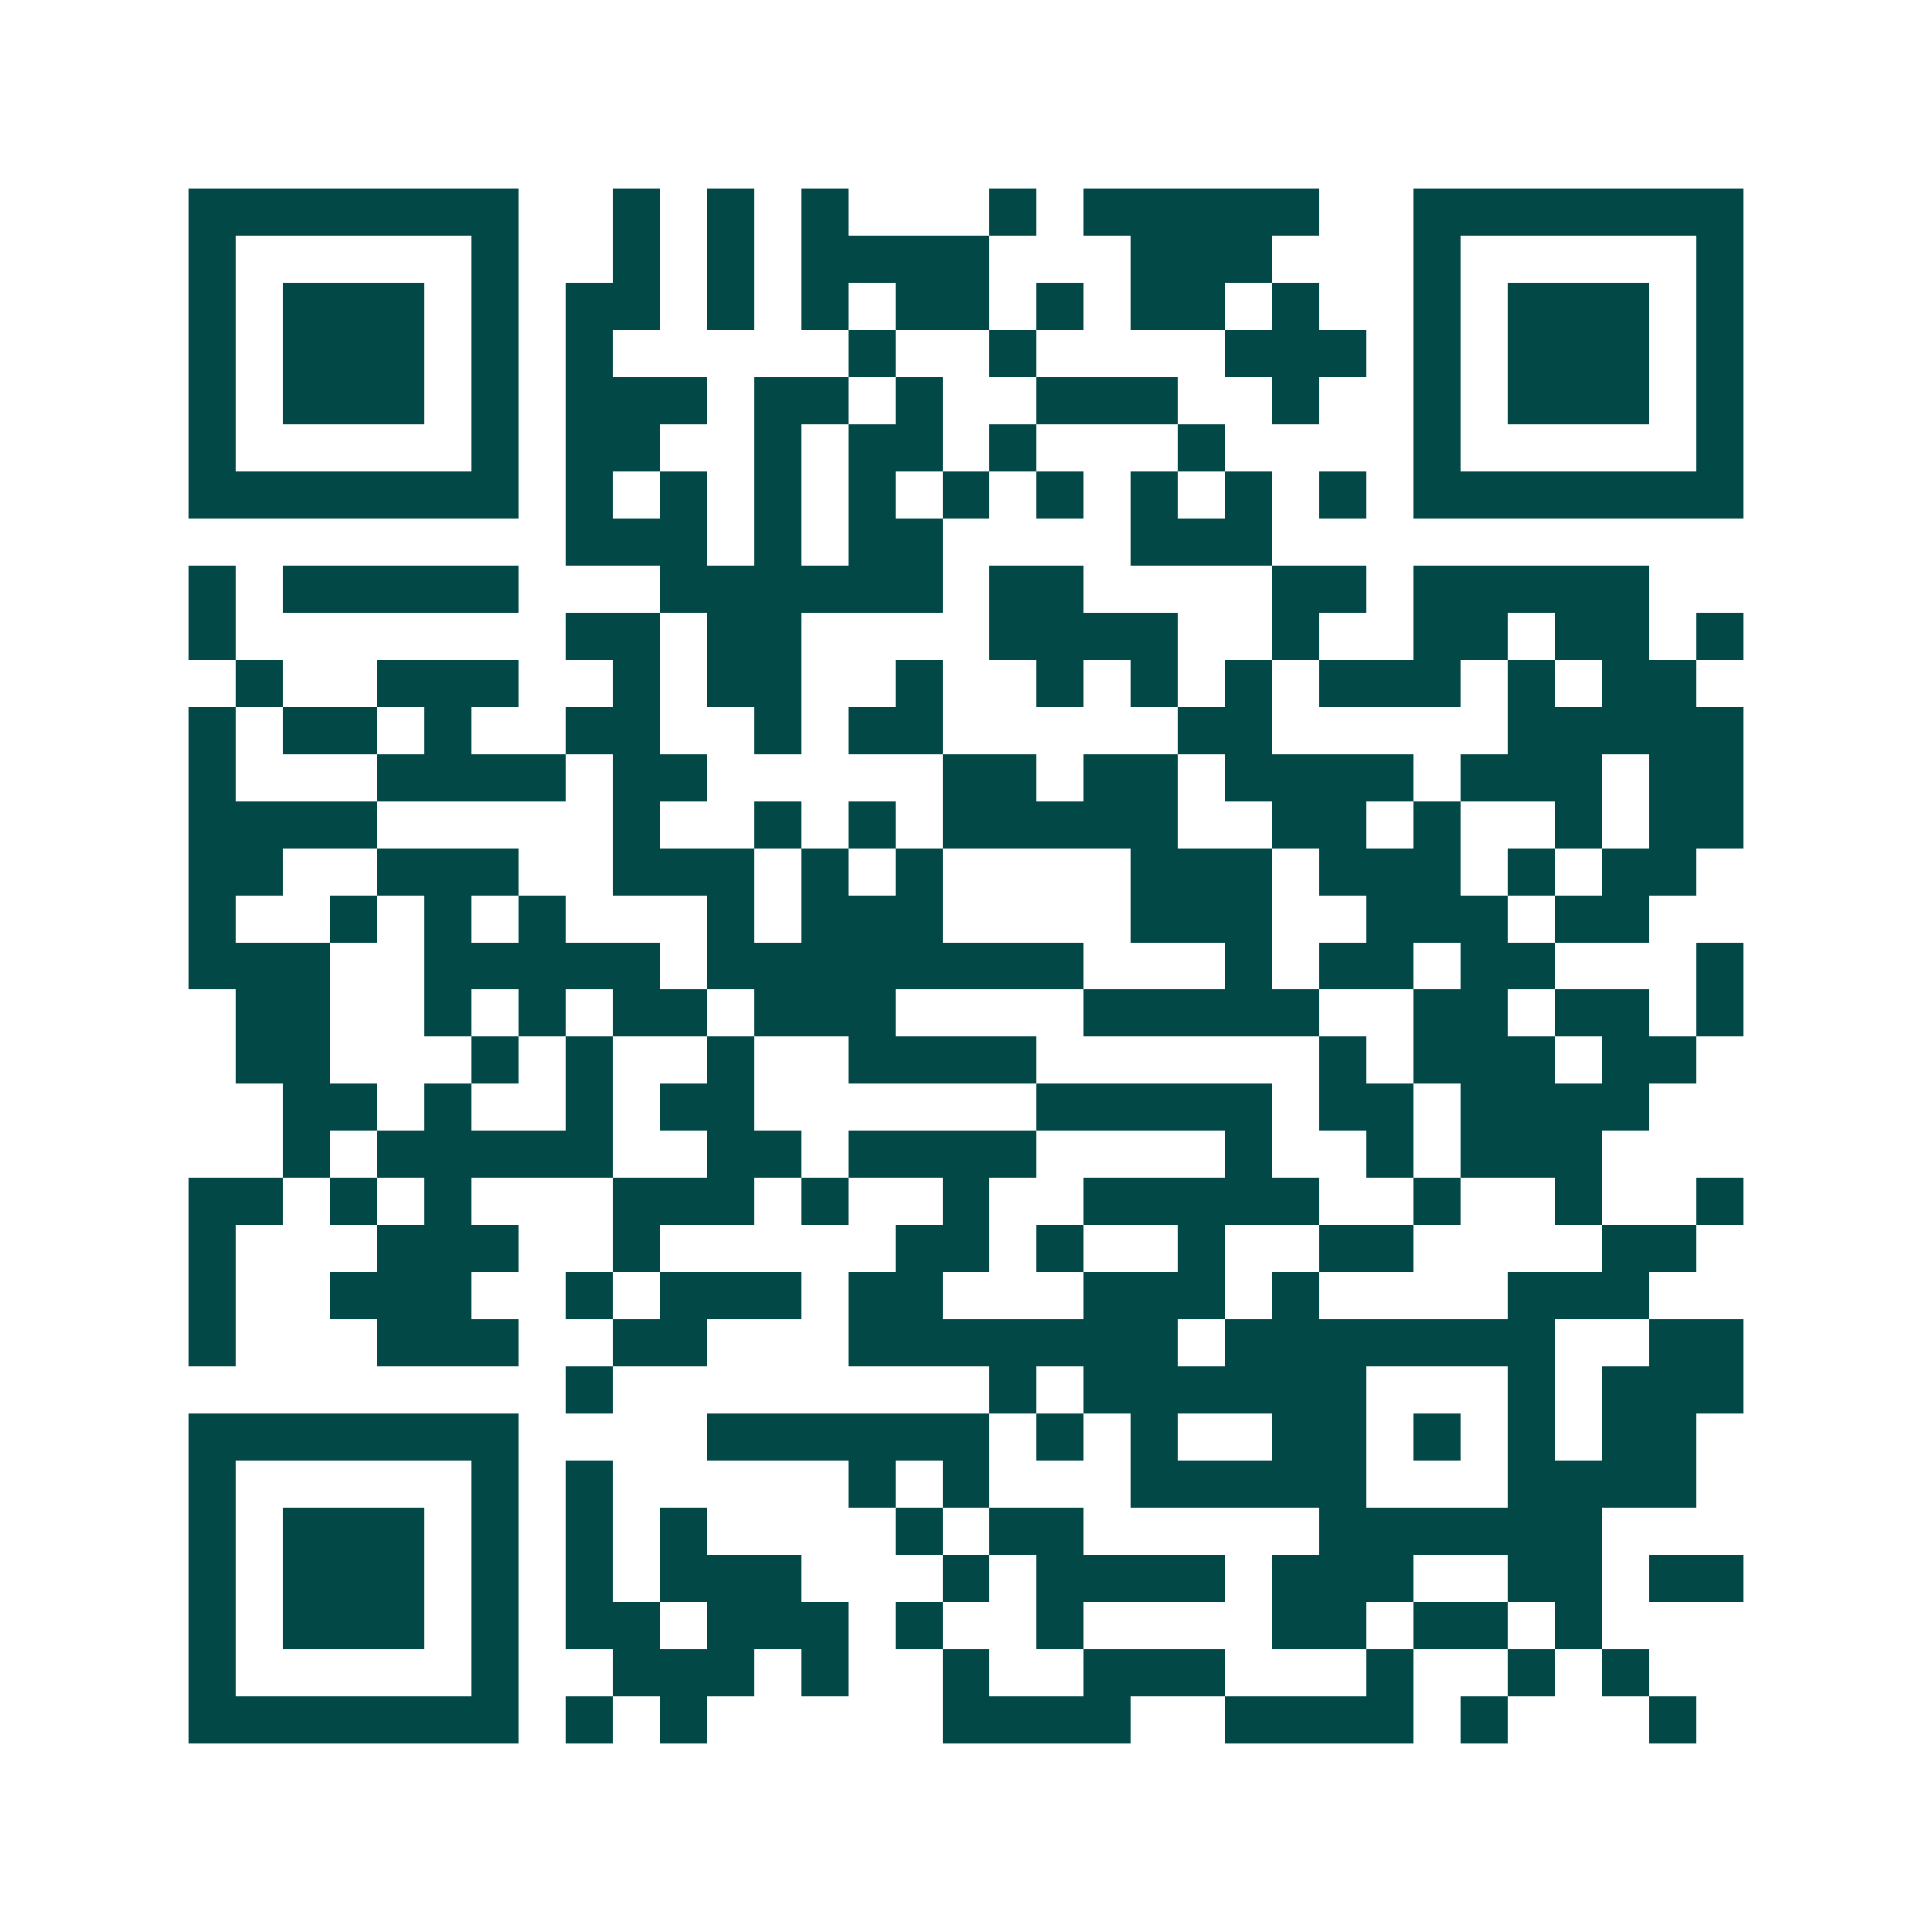 <svg xmlns="http://www.w3.org/2000/svg" width="200" height="200" viewBox="0 0 41 41" shape-rendering="crispEdges"><path fill="#ffffff" d="M0 0h41v41H0z"/><path stroke="#014847" d="M4 4.5h7m2 0h1m1 0h1m1 0h1m3 0h1m1 0h5m2 0h7M4 5.5h1m5 0h1m2 0h1m1 0h1m1 0h4m3 0h3m3 0h1m5 0h1M4 6.5h1m1 0h3m1 0h1m1 0h2m1 0h1m1 0h1m1 0h2m1 0h1m1 0h2m1 0h1m2 0h1m1 0h3m1 0h1M4 7.5h1m1 0h3m1 0h1m1 0h1m5 0h1m2 0h1m4 0h3m1 0h1m1 0h3m1 0h1M4 8.5h1m1 0h3m1 0h1m1 0h3m1 0h2m1 0h1m2 0h3m2 0h1m2 0h1m1 0h3m1 0h1M4 9.5h1m5 0h1m1 0h2m2 0h1m1 0h2m1 0h1m3 0h1m4 0h1m5 0h1M4 10.5h7m1 0h1m1 0h1m1 0h1m1 0h1m1 0h1m1 0h1m1 0h1m1 0h1m1 0h1m1 0h7M12 11.5h3m1 0h1m1 0h2m4 0h3M4 12.5h1m1 0h5m3 0h6m1 0h2m4 0h2m1 0h5M4 13.5h1m7 0h2m1 0h2m4 0h4m2 0h1m2 0h2m1 0h2m1 0h1M5 14.5h1m2 0h3m2 0h1m1 0h2m2 0h1m2 0h1m1 0h1m1 0h1m1 0h3m1 0h1m1 0h2M4 15.5h1m1 0h2m1 0h1m2 0h2m2 0h1m1 0h2m5 0h2m5 0h5M4 16.5h1m3 0h4m1 0h2m5 0h2m1 0h2m1 0h4m1 0h3m1 0h2M4 17.5h4m5 0h1m2 0h1m1 0h1m1 0h5m2 0h2m1 0h1m2 0h1m1 0h2M4 18.5h2m2 0h3m2 0h3m1 0h1m1 0h1m4 0h3m1 0h3m1 0h1m1 0h2M4 19.5h1m2 0h1m1 0h1m1 0h1m3 0h1m1 0h3m4 0h3m2 0h3m1 0h2M4 20.5h3m2 0h5m1 0h8m3 0h1m1 0h2m1 0h2m3 0h1M5 21.5h2m2 0h1m1 0h1m1 0h2m1 0h3m4 0h5m2 0h2m1 0h2m1 0h1M5 22.5h2m3 0h1m1 0h1m2 0h1m2 0h4m6 0h1m1 0h3m1 0h2M6 23.5h2m1 0h1m2 0h1m1 0h2m6 0h5m1 0h2m1 0h4M6 24.5h1m1 0h5m2 0h2m1 0h4m4 0h1m2 0h1m1 0h3M4 25.5h2m1 0h1m1 0h1m3 0h3m1 0h1m2 0h1m2 0h5m2 0h1m2 0h1m2 0h1M4 26.5h1m3 0h3m2 0h1m5 0h2m1 0h1m2 0h1m2 0h2m4 0h2M4 27.5h1m2 0h3m2 0h1m1 0h3m1 0h2m3 0h3m1 0h1m4 0h3M4 28.5h1m3 0h3m2 0h2m3 0h7m1 0h7m2 0h2M12 29.5h1m8 0h1m1 0h6m3 0h1m1 0h3M4 30.5h7m4 0h6m1 0h1m1 0h1m2 0h2m1 0h1m1 0h1m1 0h2M4 31.5h1m5 0h1m1 0h1m5 0h1m1 0h1m3 0h5m3 0h4M4 32.5h1m1 0h3m1 0h1m1 0h1m1 0h1m4 0h1m1 0h2m5 0h6M4 33.5h1m1 0h3m1 0h1m1 0h1m1 0h3m3 0h1m1 0h4m1 0h3m2 0h2m1 0h2M4 34.5h1m1 0h3m1 0h1m1 0h2m1 0h3m1 0h1m2 0h1m4 0h2m1 0h2m1 0h1M4 35.5h1m5 0h1m2 0h3m1 0h1m2 0h1m2 0h3m3 0h1m2 0h1m1 0h1M4 36.5h7m1 0h1m1 0h1m5 0h4m2 0h4m1 0h1m3 0h1"/></svg>
